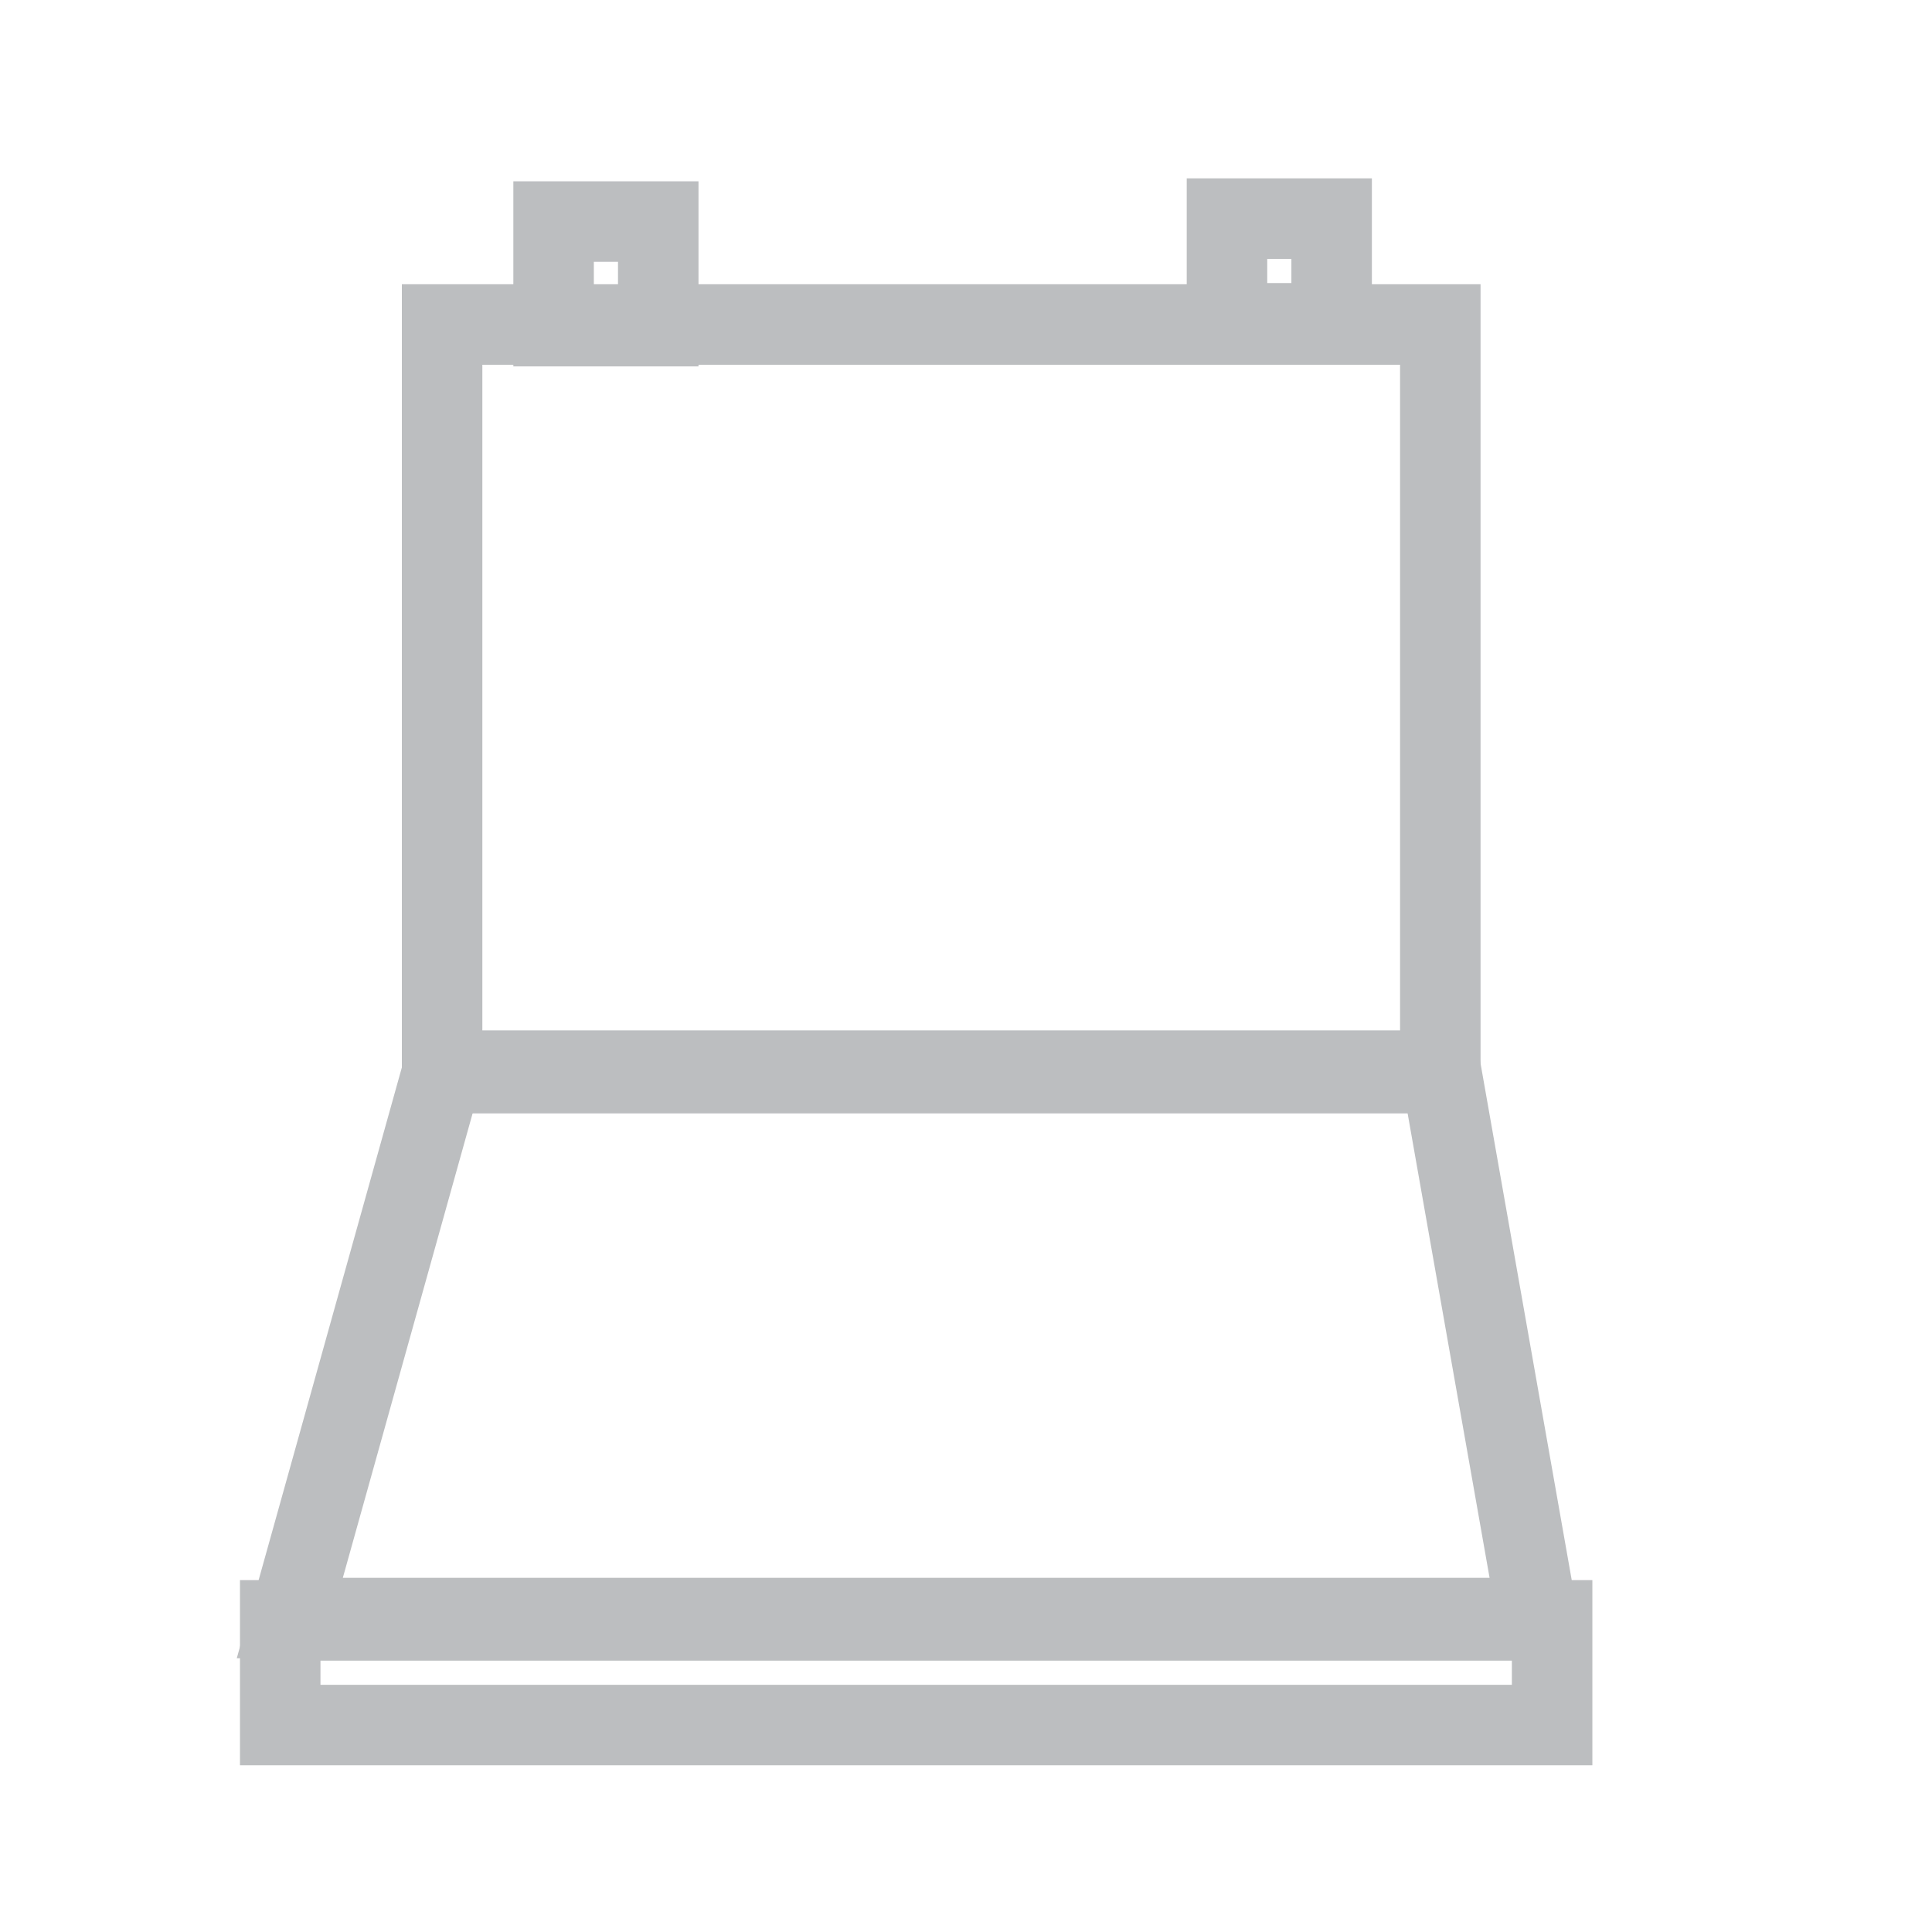 ﻿<?xml version='1.0' encoding='UTF-8'?>
<svg x="0px" y="0px" viewBox="0 0 24 24" version="1.1" xmlns="http://www.w3.org/2000/svg" xmlns:xlink="http://www.w3.org/1999/xlink" xml:space="preserve" id="Layer_1" style="enable-background:new 0 0 24 24">
  <style type="text/css">
	.st0{display:none;fill:#B2B2B2;}
	.st1{fill:none;stroke:#BCBEC0;stroke-miterlimit:10;}
</style>
  <path d="M3.2,7.8v0.5v0.5c0,5.5,2.9,10.1,6.8,11.3v1.1h3.9v-1c4-1.1,6.9-5.8,6.9-11.4V8.3V7.6C19.8,4,20.4,1,12,1  C9.2,1,5.2,1.2,3.2,7.8z M16.4,8.9c0,0.1,0,0.5,0,0.6c0,4.5-1.5,8.3-3.7,9.2l0-9.7C13.9,9.1,15.2,8.9,16.4,8.9z M11.2,18.7  c-2.2-1-3.6-5.1-3.6-9.6c0-0.1,0,0.1,0,0c1.2,0,2.4-0.1,3.7-0.1L11.2,18.7L11.2,18.7z M4.7,9c0.4,0.1,0.9,0.2,1.4,0.1  c0,3.4,0.7,5.9,1.8,8C6.1,15.4,4.8,12.4,4.7,9z M19.4,8.6c-0.1,3.4-1.5,7-3.5,8.8c1.2-2.1,2-5,2-8.5C18.4,8.8,18.8,8.7,19.4,8.6z" class="st0" />
  <rect x="7" y="2.5" width="9.3" height="12.4" class="st1" transform="matrix(6.123234E-17, -1, 1, 6.123234E-17, 2.992, 20.331)" />
  <rect x="6.9" y="2.7" width="1.3" height="1.3" class="st1" transform="matrix(6.123234E-17, -1, 1, 6.123234E-17, 4.177, 10.952)" />
  <rect x="10.7" y="12.9" width="1.3" height="15.8" class="st1" transform="matrix(6.123234E-17, -1, 1, 6.123234E-17, -9.419, 32.129)" />
  <rect x="15.3" y="2.7" width="1.3" height="1.3" class="st1" transform="matrix(6.123234E-17, -1, 1, 6.123234E-17, 12.542, 19.316)" />
  <polygon points="17.9,13.3 19.1,20.1 3.6,20.1 5.5,13.3 " class="st1" />
</svg>